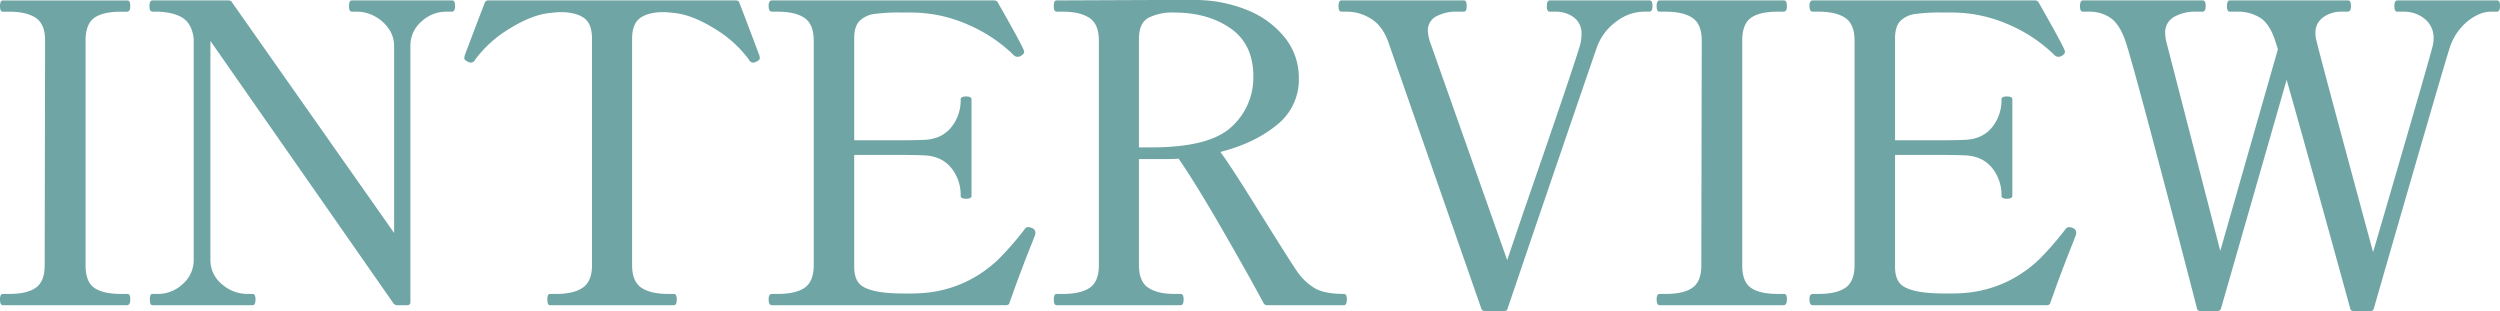 <svg xmlns="http://www.w3.org/2000/svg" width="952.092" height="118.455" viewBox="0 0 952.092 118.455">
  <path id="パス_52" data-name="パス 52" d="M9.381,0Q8.268,0,8.268-2.226q0-2.067,1.113-2.067h2.385q6.837,0,10.176-2.385T25.281-15.1l.159-85.7q0-6.2-3.5-8.586t-10.176-2.385H9.381q-1.113,0-1.113-2.067,0-2.226,1.113-2.226H56.6a1,1,0,0,1,1.034.557,4.452,4.452,0,0,1,.238,1.669q0,2.067-1.272,2.067H54.378q-7,0-10.256,2.385t-3.26,8.586v85.7q0,6.2,3.339,8.506T54.378-4.293H56.6a1.041,1.041,0,0,1,1.034.477,3.825,3.825,0,0,1,.238,1.59Q57.876,0,56.6,0ZM66.3,0q-.954,0-.954-2.226,0-2.067.954-2.067h2.226a13.708,13.708,0,0,0,9.3-3.736,12.1,12.1,0,0,0,4.214-9.46v-83.952q-.636-5.406-3.816-7.712t-9.54-2.623H66.462a1.079,1.079,0,0,1-.795-.318q-.477-.318-.477-1.749,0-2.226,1.113-2.226H95.082q1.272,0,1.59.795l61.692,87.768V-98.58a11.517,11.517,0,0,0-2.146-6.837,14.853,14.853,0,0,0-5.406-4.69,13.764,13.764,0,0,0-6.28-1.67H142.3q-1.113,0-1.113-2.067a4.452,4.452,0,0,1,.239-1.669.872.872,0,0,1,.874-.557h38a1,1,0,0,1,1.034.557,4.452,4.452,0,0,1,.238,1.669q0,2.067-1.272,2.067H178.08a13.709,13.709,0,0,0-9.3,3.737,12.1,12.1,0,0,0-4.214,9.46V-1.272A1.124,1.124,0,0,1,163.293,0h-3.657a1.707,1.707,0,0,1-1.59-.795L88.4-100.647V-17.49a11.759,11.759,0,0,0,4.452,9.54,14.579,14.579,0,0,0,9.381,3.657h2.226q1.113,0,1.113,2.067Q105.576,0,104.463,0ZM217.671,0q-.954,0-.954-2.226,0-2.067.954-2.067h2.385q6.837,0,10.255-2.464t3.419-8.506v-86.178q0-5.883-3.18-8.029t-8.9-2.147q-.954,0-3.816.318-6.837.636-15.344,5.883A45.042,45.042,0,0,0,189.21-93.492a1.844,1.844,0,0,1-1.59,1.113,2.562,2.562,0,0,1-1.113-.318q-1.431-.636-1.431-1.431l.159-.954q6.36-16.854,7.632-20.034a1.351,1.351,0,0,1,1.431-.954h94.128q1.272,0,1.431.954,1.272,3.18,7.632,20.034l.159.954q0,.795-1.431,1.431a2.562,2.562,0,0,1-1.113.318,1.844,1.844,0,0,1-1.59-1.113,45.042,45.042,0,0,0-13.277-11.925q-8.506-5.247-15.344-5.883-2.862-.318-3.816-.318-5.883,0-8.984,2.226t-3.1,7.95v86.178q0,6.2,3.5,8.586t10.176,2.385h2.226q1.113,0,1.113,2.067Q266.007,0,264.894,0ZM401.157-29.415a1.87,1.87,0,0,1,1.431,1.908,3.665,3.665,0,0,1-.318,1.272q-.318.8-.477,1.272Q397.818-15.1,394.32-5.406q-.477,1.431-.875,2.465T392.73-.954Q392.571,0,391.3,0h-89.04q-1.272,0-1.272-2.226,0-2.067,1.272-2.067h2.226q6.837,0,10.256-2.385t3.418-8.586v-85.542q0-6.2-3.5-8.586t-10.176-2.385h-2.226q-1.272,0-1.272-2.226,0-2.067,1.272-2.067h84.588a1.562,1.562,0,0,1,1.431.795q9.063,15.9,9.858,18.126a1.77,1.77,0,0,1,.159.795q0,.636-1.272,1.431a2.261,2.261,0,0,1-1.272.318,1.977,1.977,0,0,1-1.431-.636,56.825,56.825,0,0,0-17.411-11.607,53.794,53.794,0,0,0-22.021-4.611h-3.657a68.139,68.139,0,0,0-10.017.557,9.8,9.8,0,0,0-5.565,2.623q-2.067,2.067-2.067,6.678v38.8h13.833q9.381,0,12.4-.159,6.837-.159,10.574-4.611a16.258,16.258,0,0,0,3.737-10.812q0-1.113,2.067-1.113t2.067,1.113v36.729q0,1.113-2.067,1.113t-2.067-1.113a16.258,16.258,0,0,0-3.737-10.812q-3.736-4.452-10.574-4.611-3.021-.159-12.4-.159H333.582v42.612q0,5.565,3.339,7.553t10.494,2.464q1.908.159,6.36.159,3.657,0,5.565-.159a45.777,45.777,0,0,0,17.092-4.452,47.562,47.562,0,0,0,12-8.347A115.646,115.646,0,0,0,398.613-29.1a1.511,1.511,0,0,1,1.272-.636A2.822,2.822,0,0,1,401.157-29.415ZM520.089-4.293q1.113,0,1.113,2.067Q521.2,0,520.089,0H490.833A1.528,1.528,0,0,1,489.4-.954q-6.519-12.084-16.218-28.859t-16.059-26q-1.59.159-4.77.159H442.02v40.386q0,6.2,3.5,8.586t10.017,2.385h2.385q1.113,0,1.113,2.067Q459.033,0,457.92,0H410.7q-1.113,0-1.113-2.226,0-2.067,1.113-2.067h2.385q6.837,0,10.256-2.385t3.418-8.586v-85.542q0-6.2-3.578-8.586t-10.1-2.385H410.7q-1.113,0-1.113-2.067a4.452,4.452,0,0,1,.238-1.669.872.872,0,0,1,.875-.557l37.365-.159h15.9a52.3,52.3,0,0,1,19.239,3.816A34.851,34.851,0,0,1,497.511-102a24.347,24.347,0,0,1,5.406,15.661,21.913,21.913,0,0,1-8.427,17.729q-8.427,6.916-21.465,10.255,3.657,4.77,15.582,24.009,10.812,17.331,13.515,21.306a22.41,22.41,0,0,0,6.758,6.519Q512.616-4.293,520.089-4.293ZM446.79-60.1q22.1,0,30.449-7.791a25.27,25.27,0,0,0,8.347-19.239q0-12.243-8.665-18.285t-21.544-6.042a20.319,20.319,0,0,0-9.7,1.988q-3.657,1.987-3.657,8.029V-60.1ZM573.831,2.226a1.351,1.351,0,0,1-1.431-.954L536.784-100.806q-2.385-6.042-6.757-8.507a17.045,17.045,0,0,0-8.348-2.465h-2.544q-1.113,0-1.113-2.067,0-2.226,1.113-2.226h46.587a.872.872,0,0,1,.874.557,4.452,4.452,0,0,1,.239,1.669q0,2.067-1.113,2.067h-2.385a16.019,16.019,0,0,0-8.189,1.828,5.966,5.966,0,0,0-3.1,5.486,17.357,17.357,0,0,0,.636,3.657l29.574,83.634L588.3-34.98q18.285-52.788,21.465-63.282a14.57,14.57,0,0,0,.795-4.929,7.454,7.454,0,0,0-2.941-6.439,11.417,11.417,0,0,0-6.917-2.147h-2.226q-1.113,0-1.113-2.067,0-2.226,1.113-2.226h37.842a1,1,0,0,1,1.034.557,4.452,4.452,0,0,1,.239,1.669q0,2.067-1.272,2.067h-2.226a17.473,17.473,0,0,0-10.255,3.737,20.576,20.576,0,0,0-7.394,9.779q-1.272,3.5-25.122,73.3l-8.9,26.235q-.159.954-1.431.954ZM640.293,0q-1.113,0-1.113-2.226,0-2.067,1.113-2.067h2.385q6.837,0,10.176-2.385t3.339-8.427l.159-85.7q0-6.2-3.5-8.586t-10.176-2.385h-2.385q-1.113,0-1.113-2.067,0-2.226,1.113-2.226h47.223a1,1,0,0,1,1.034.557,4.452,4.452,0,0,1,.238,1.669q0,2.067-1.272,2.067H685.29q-7,0-10.255,2.385t-3.26,8.586v85.7q0,6.2,3.339,8.506T685.29-4.293h2.226a1.041,1.041,0,0,1,1.034.477,3.825,3.825,0,0,1,.238,1.59Q688.788,0,687.516,0ZM797.544-29.415a1.87,1.87,0,0,1,1.431,1.908,3.665,3.665,0,0,1-.318,1.272q-.318.8-.477,1.272-3.975,9.858-7.473,19.557-.477,1.431-.875,2.465t-.716,1.987Q788.958,0,787.686,0h-89.04q-1.272,0-1.272-2.226,0-2.067,1.272-2.067h2.226q6.837,0,10.255-2.385t3.419-8.586v-85.542q0-6.2-3.5-8.586t-10.176-2.385h-2.226q-1.272,0-1.272-2.226,0-2.067,1.272-2.067h84.588a1.562,1.562,0,0,1,1.431.795q9.063,15.9,9.858,18.126a1.77,1.77,0,0,1,.159.795q0,.636-1.272,1.431a2.261,2.261,0,0,1-1.272.318,1.977,1.977,0,0,1-1.431-.636A56.826,56.826,0,0,0,773.3-106.848a53.794,53.794,0,0,0-22.021-4.611h-3.657a68.138,68.138,0,0,0-10.017.557,9.8,9.8,0,0,0-5.565,2.623q-2.067,2.067-2.067,6.678v38.8H743.8q9.381,0,12.4-.159,6.837-.159,10.573-4.611a16.258,16.258,0,0,0,3.737-10.812q0-1.113,2.067-1.113t2.067,1.113v36.729q0,1.113-2.067,1.113t-2.067-1.113a16.258,16.258,0,0,0-3.737-10.812q-3.737-4.452-10.573-4.611-3.021-.159-12.4-.159H729.969v42.612q0,5.565,3.339,7.553T743.8-4.611q1.908.159,6.36.159,3.657,0,5.565-.159A45.777,45.777,0,0,0,772.82-9.063a47.562,47.562,0,0,0,12-8.347A115.646,115.646,0,0,0,795-29.1a1.511,1.511,0,0,1,1.272-.636A2.822,2.822,0,0,1,797.544-29.415ZM959.088-116.07a1,1,0,0,1,1.034.557,4.452,4.452,0,0,1,.238,1.669q0,2.067-1.272,2.067h-2.226q-4.134,0-8.665,3.5a21.652,21.652,0,0,0-6.917,10.017q-2.067,6.2-28.938,99.375a1.245,1.245,0,0,1-1.431,1.113h-6.2a1.245,1.245,0,0,1-1.431-1.113q-3.657-13.356-10.573-38.319T879.111-85.86L854.148,1.113a1.373,1.373,0,0,1-1.431,1.113h-6.36a1.245,1.245,0,0,1-1.431-1.113Q840-18.126,829.742-56.922t-12.164-44.043q-2.226-6.2-5.644-8.507a14.016,14.016,0,0,0-8.03-2.306h-2.385q-1.113,0-1.113-2.067,0-2.226,1.113-2.226h45.474a1,1,0,0,1,1.034.557,4.452,4.452,0,0,1,.239,1.669q0,2.067-1.272,2.067h-2.226a16.008,16.008,0,0,0-8.666,2.067,6.714,6.714,0,0,0-3.26,6.042,19.129,19.129,0,0,0,.318,2.862L853.83-20.67l21.942-76.8-1.113-3.5q-2.067-6.2-5.644-8.507a16.275,16.275,0,0,0-8.984-2.306h-2.544q-1.113,0-1.113-2.067,0-2.226,1.113-2.226h44.838a1,1,0,0,1,1.034.557,4.452,4.452,0,0,1,.238,1.669q0,2.067-1.272,2.067H900.1a11.675,11.675,0,0,0-7.076,2.147,6.966,6.966,0,0,0-2.941,5.962,8.943,8.943,0,0,0,.318,2.7q1.59,6.837,21.624,80.772Q932.853-91.425,934.6-98.262a12.691,12.691,0,0,0,.477-3.339,9.141,9.141,0,0,0-3.339-7.394,12.248,12.248,0,0,0-8.109-2.782h-2.385q-1.113,0-1.113-2.067,0-2.226,1.113-2.226Z" transform="translate(-8.268 116.229)" fill="#70a5a5"/>
</svg>
